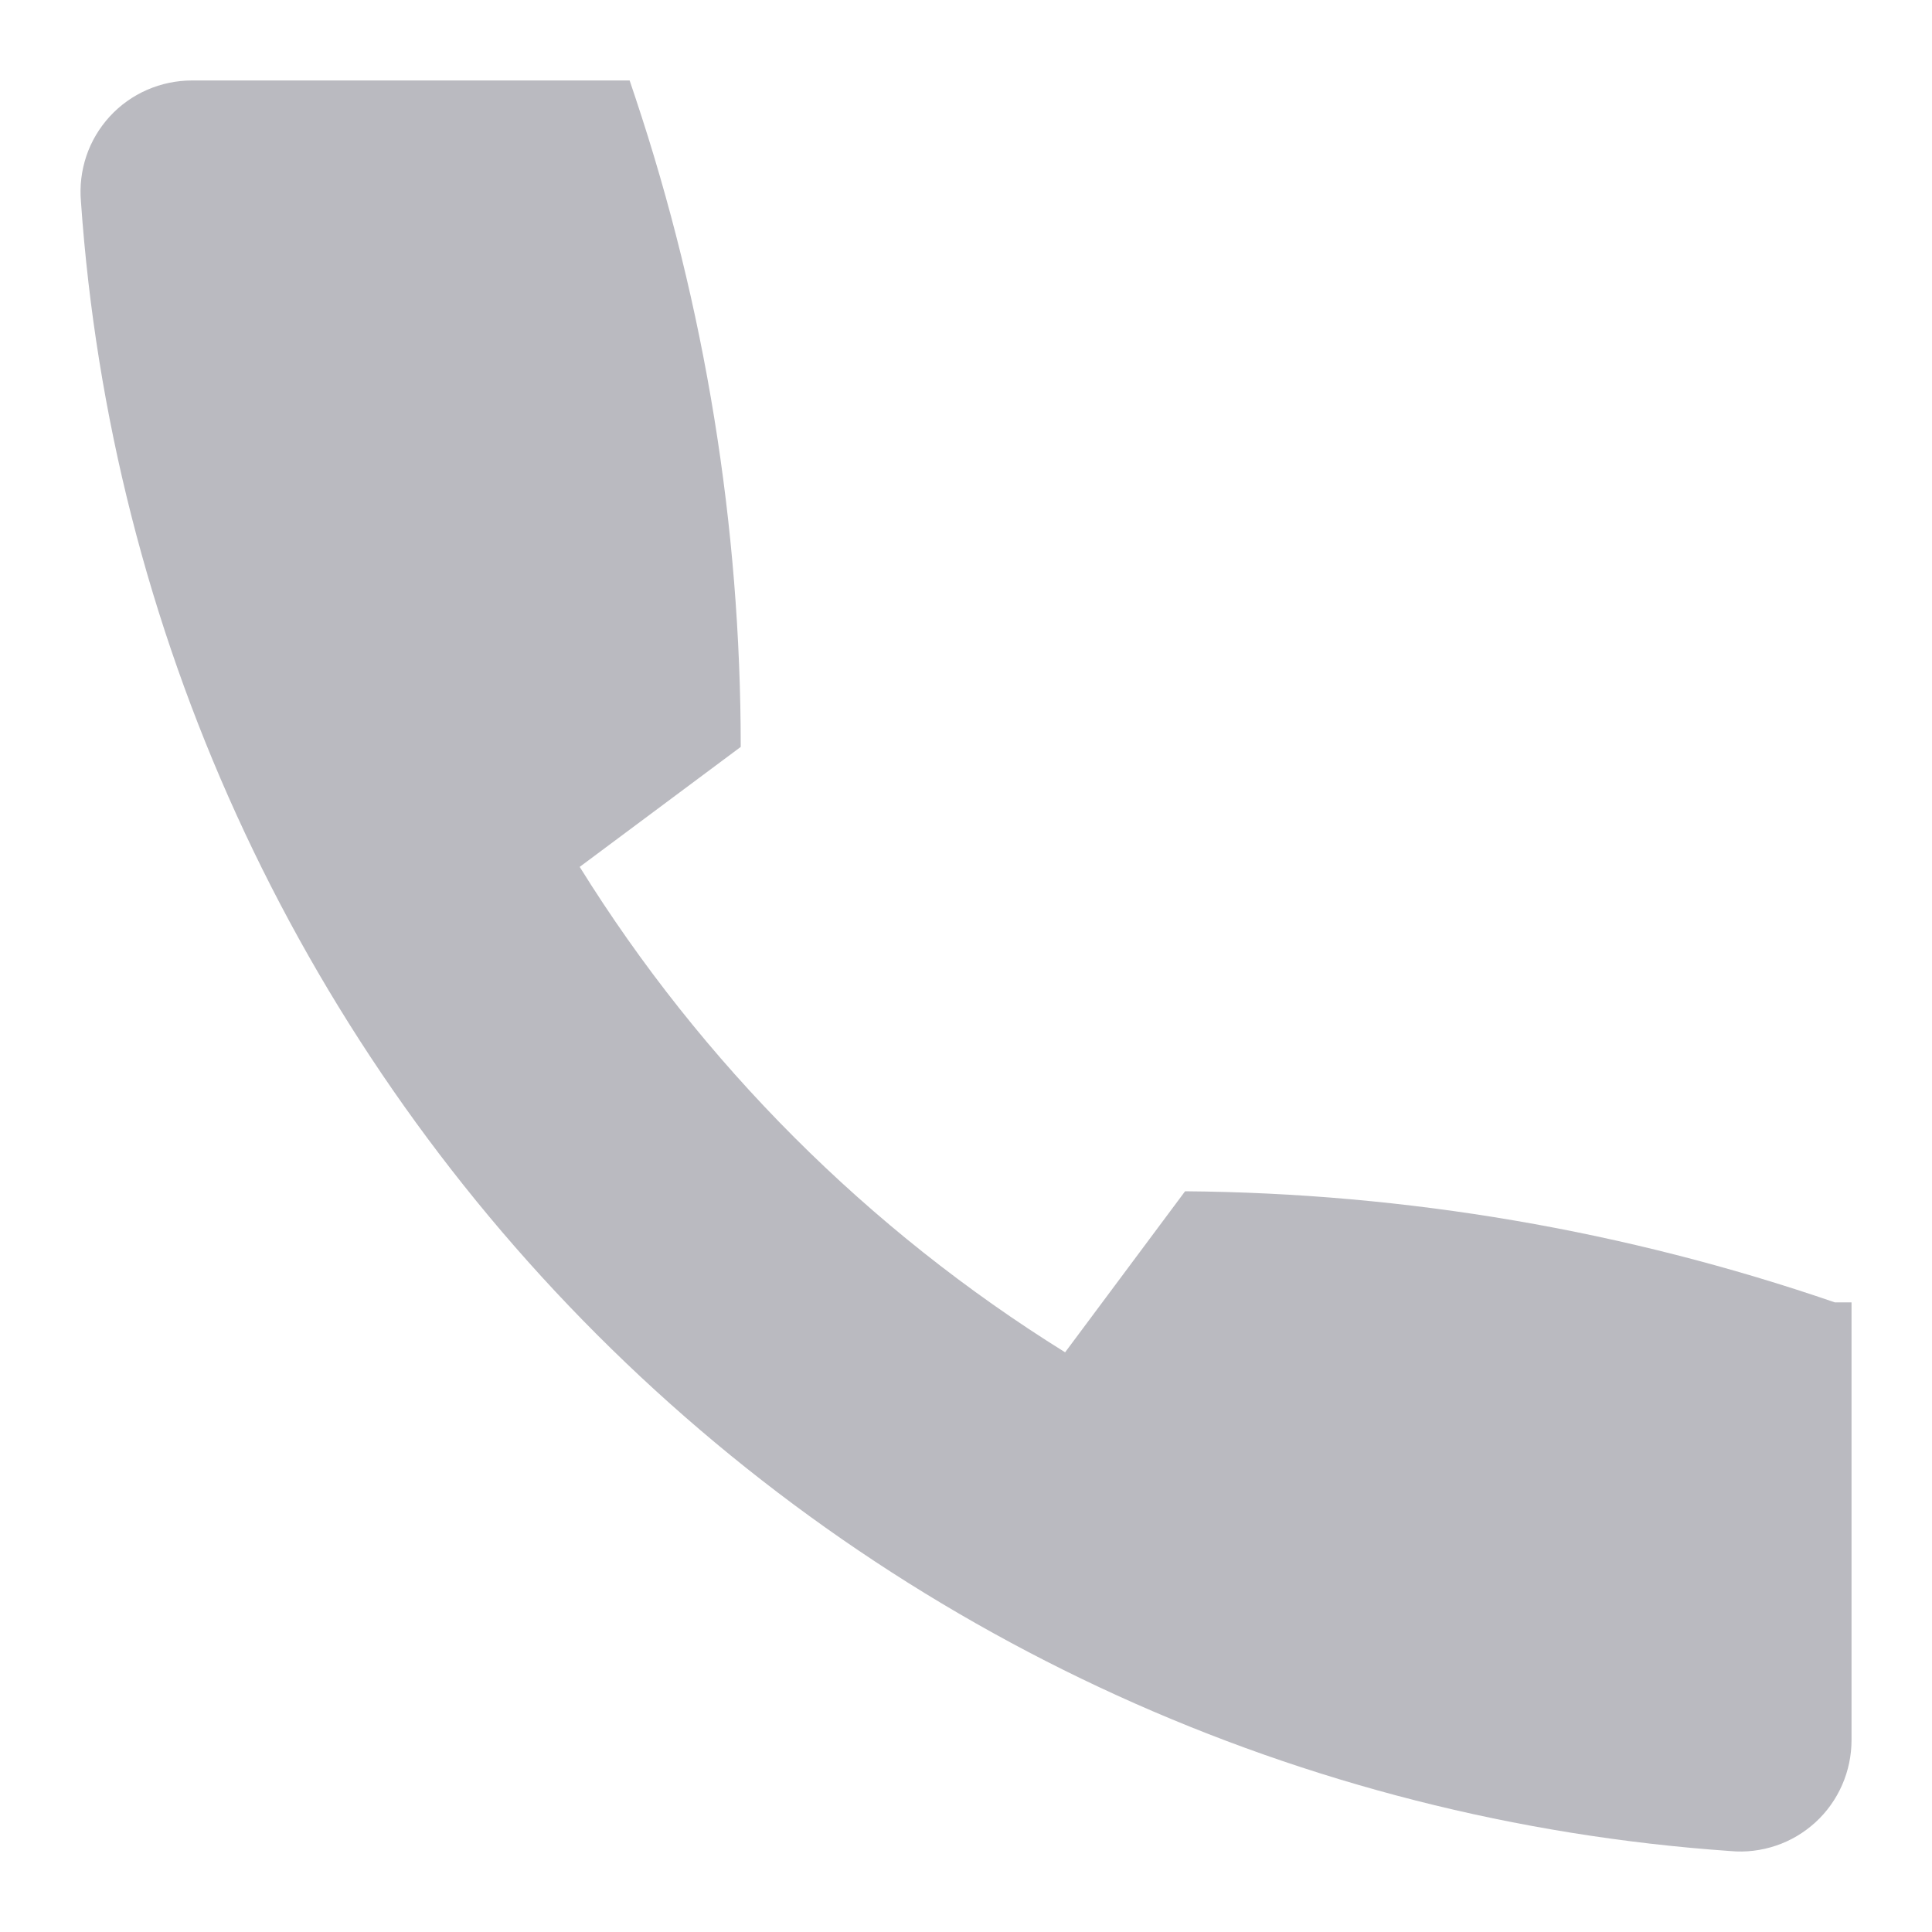 <svg xmlns="http://www.w3.org/2000/svg" viewBox="0 0 20 20" id="icon-12">
    <path fill="#babac0" d="M12.268 12.332L11.026 13.999C8.988 12.732 7.268 11.012 6.001 8.974L7.668 7.732C7.668 5.446 7.3 3.175 6.576 1.006L6.518 0.833H1.988C1.828 0.833 1.669 0.866 1.523 0.93C1.376 0.994 1.244 1.088 1.136 1.206C1.028 1.324 0.945 1.463 0.894 1.615C0.843 1.767 0.824 1.927 0.838 2.087C1.146 6.514 3.044 10.68 6.182 13.818C9.32 16.956 13.486 18.854 17.913 19.162C18.073 19.177 18.233 19.157 18.385 19.106C18.537 19.055 18.676 18.972 18.794 18.864C18.912 18.756 19.006 18.624 19.07 18.477C19.134 18.331 19.167 18.172 19.167 18.012V13.482H18.994C16.829 12.738 14.557 12.35 12.268 12.332Z"/>
</svg>
